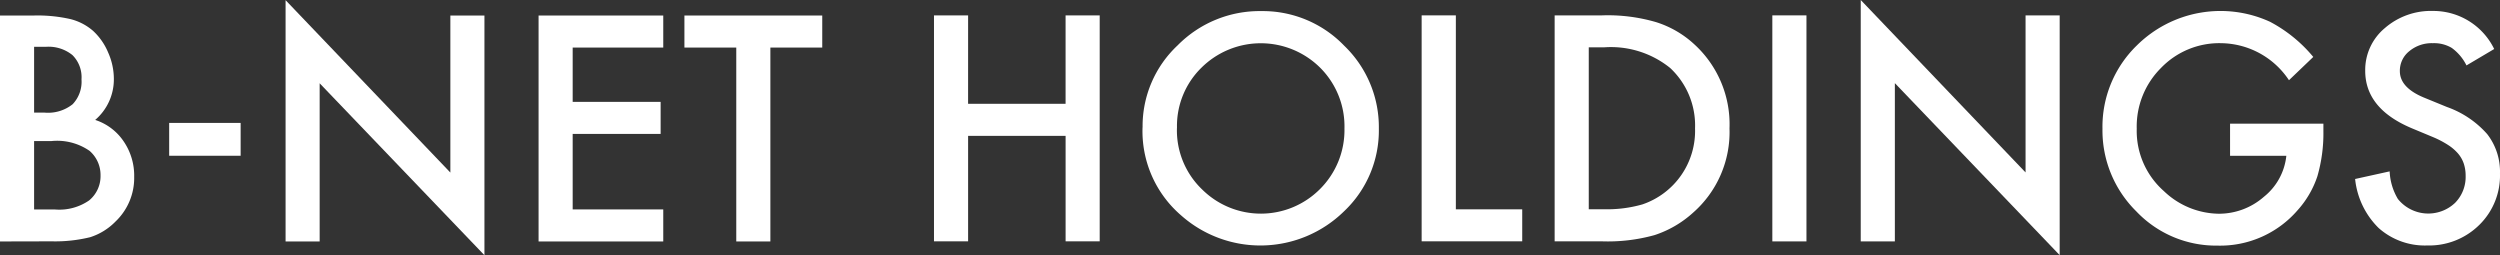 <svg height="12.304" viewBox="0 0 120.526 12.304" width="120.526" xmlns="http://www.w3.org/2000/svg"><rect x="0" y="0" width="120.526" height="12.304" fill="#333333" stroke="none"/><g fill="#fff"><path d="m3.862 12.011v-10.893h1.638a7.157 7.157 0 0 1 1.742.169 2.624 2.624 0 0 1 1.107.571 2.969 2.969 0 0 1 .726 1.042 3.132 3.132 0 0 1 .276 1.27 2.573 2.573 0 0 1 -.9 1.982 2.631 2.631 0 0 1 1.372 1.033 2.926 2.926 0 0 1 .508 1.707 2.9 2.9 0 0 1 -.9 2.158 2.966 2.966 0 0 1 -1.22.755 7.1 7.1 0 0 1 -1.856.2zm1.644-6.211h.515a1.9 1.9 0 0 0 1.344-.406 1.573 1.573 0 0 0 .426-1.2 1.5 1.5 0 0 0 -.437-1.168 1.824 1.824 0 0 0 -1.27-.4h-.578zm0 4.67h1.016a2.523 2.523 0 0 0 1.637-.438 1.512 1.512 0 0 0 .55-1.2 1.538 1.538 0 0 0 -.529-1.189 2.742 2.742 0 0 0 -1.841-.472h-.833z" transform="translate(-3.862 -.37)"/><path d="m8.156 5.926h3.445v1.583h-3.445z"/><path d="m24.44 11.645v-11.633l7.944 8.311v-7.571h1.643v11.556l-7.944-8.289v7.626z" transform="translate(-10.672 -.004)"/><path d="m48.681 2.663h-4.367v2.618h4.24v1.545h-4.24v3.64h4.367v1.545h-6.011v-10.893h6.011z" transform="translate(-16.705 -.37)"/><path d="m57.32 2.663v9.348h-1.644v-9.348h-2.5v-1.545h6.645v1.545z" transform="translate(-20.18 -.37)"/><path d="m72.805 5.37h4.7v-4.263h1.645v10.893h-1.644v-5.085h-4.7v5.085h-1.645v-10.893h1.645z" transform="translate(-26.133 -.366)"/><path d="m86.192 6.405a5.335 5.335 0 0 1 1.687-3.952 5.55 5.55 0 0 1 4.037-1.653 5.448 5.448 0 0 1 3.994 1.667 5.445 5.445 0 0 1 1.672 4 5.359 5.359 0 0 1 -1.682 3.989 5.759 5.759 0 0 1 -7.862.183 5.354 5.354 0 0 1 -1.849-4.234m1.659.021a3.941 3.941 0 0 0 1.216 2.974 4.021 4.021 0 0 0 5.681-.021 4.014 4.014 0 0 0 1.179-2.922 3.992 3.992 0 0 0 -1.165-2.921 4.063 4.063 0 0 0 -5.737 0 3.928 3.928 0 0 0 -1.172 2.893" transform="translate(-31.107 -.265)"/><path d="m107.95 1.107v9.351h3.2v1.542h-4.849v-10.893z" transform="translate(-37.763 -.366)"/><path d="m115.883 12v-10.893h2.287a8.306 8.306 0 0 1 2.6.325 4.859 4.859 0 0 1 1.856 1.079 5.215 5.215 0 0 1 1.687 4.044 5.166 5.166 0 0 1 -1.757 4.065 5.129 5.129 0 0 1 -1.856 1.08 8.4 8.4 0 0 1 -2.562.3zm1.645-1.546h.741a6.183 6.183 0 0 0 1.842-.233 3.742 3.742 0 0 0 2.541-3.67 3.787 3.787 0 0 0 -1.2-2.908 4.546 4.546 0 0 0 -3.183-.995h-.741z" transform="translate(-40.933 -.366)"/><path d="m85.445.741h1.645v10.897h-1.645z"/><path d="m137.939 11.637v-11.637l7.946 8.313v-7.572h1.645v11.559l-7.946-8.292v7.629z" transform="translate(-48.232)"/><path d="m161.51 6.225h4.5v.36a7.443 7.443 0 0 1 -.29 2.174 4.62 4.62 0 0 1 -.953 1.637 4.935 4.935 0 0 1 -3.86 1.707 5.3 5.3 0 0 1 -3.917-1.651 5.476 5.476 0 0 1 -1.631-3.98 5.461 5.461 0 0 1 1.659-4.022 5.729 5.729 0 0 1 6.422-1.136 6.88 6.88 0 0 1 2.082 1.693l-1.172 1.122a3.977 3.977 0 0 0 -3.267-1.785 3.9 3.9 0 0 0 -2.9 1.192 3.984 3.984 0 0 0 -1.172 2.936 3.863 3.863 0 0 0 1.306 3 3.894 3.894 0 0 0 2.646 1.094 3.287 3.287 0 0 0 2.18-.818 2.914 2.914 0 0 0 1.08-1.976h-2.713z" transform="translate(-53.998 -.262)"/><path d="m180.263 2.626-1.334.79a2.3 2.3 0 0 0 -.713-.846 1.663 1.663 0 0 0 -.91-.226 1.686 1.686 0 0 0 -1.137.388 1.2 1.2 0 0 0 -.452.96q0 .8 1.186 1.284l1.087.445a4.641 4.641 0 0 1 1.94 1.309 2.947 2.947 0 0 1 .614 1.894 3.328 3.328 0 0 1 -1 2.484 3.439 3.439 0 0 1 -2.506.988 3.35 3.35 0 0 1 -2.342-.84 3.864 3.864 0 0 1 -1.136-2.365l1.665-.367a2.833 2.833 0 0 0 .395 1.327 1.878 1.878 0 0 0 2.76.19 1.781 1.781 0 0 0 .508-1.305 1.832 1.832 0 0 0 -.088-.582 1.479 1.479 0 0 0 -.275-.487 2.206 2.206 0 0 0 -.484-.416 4.669 4.669 0 0 0 -.705-.371l-1.052-.438q-2.237-.945-2.237-2.766a2.624 2.624 0 0 1 .939-2.054 3.389 3.389 0 0 1 2.336-.832 3.262 3.262 0 0 1 2.943 1.835" transform="translate(-60.019 -.262)"/></g></svg>
